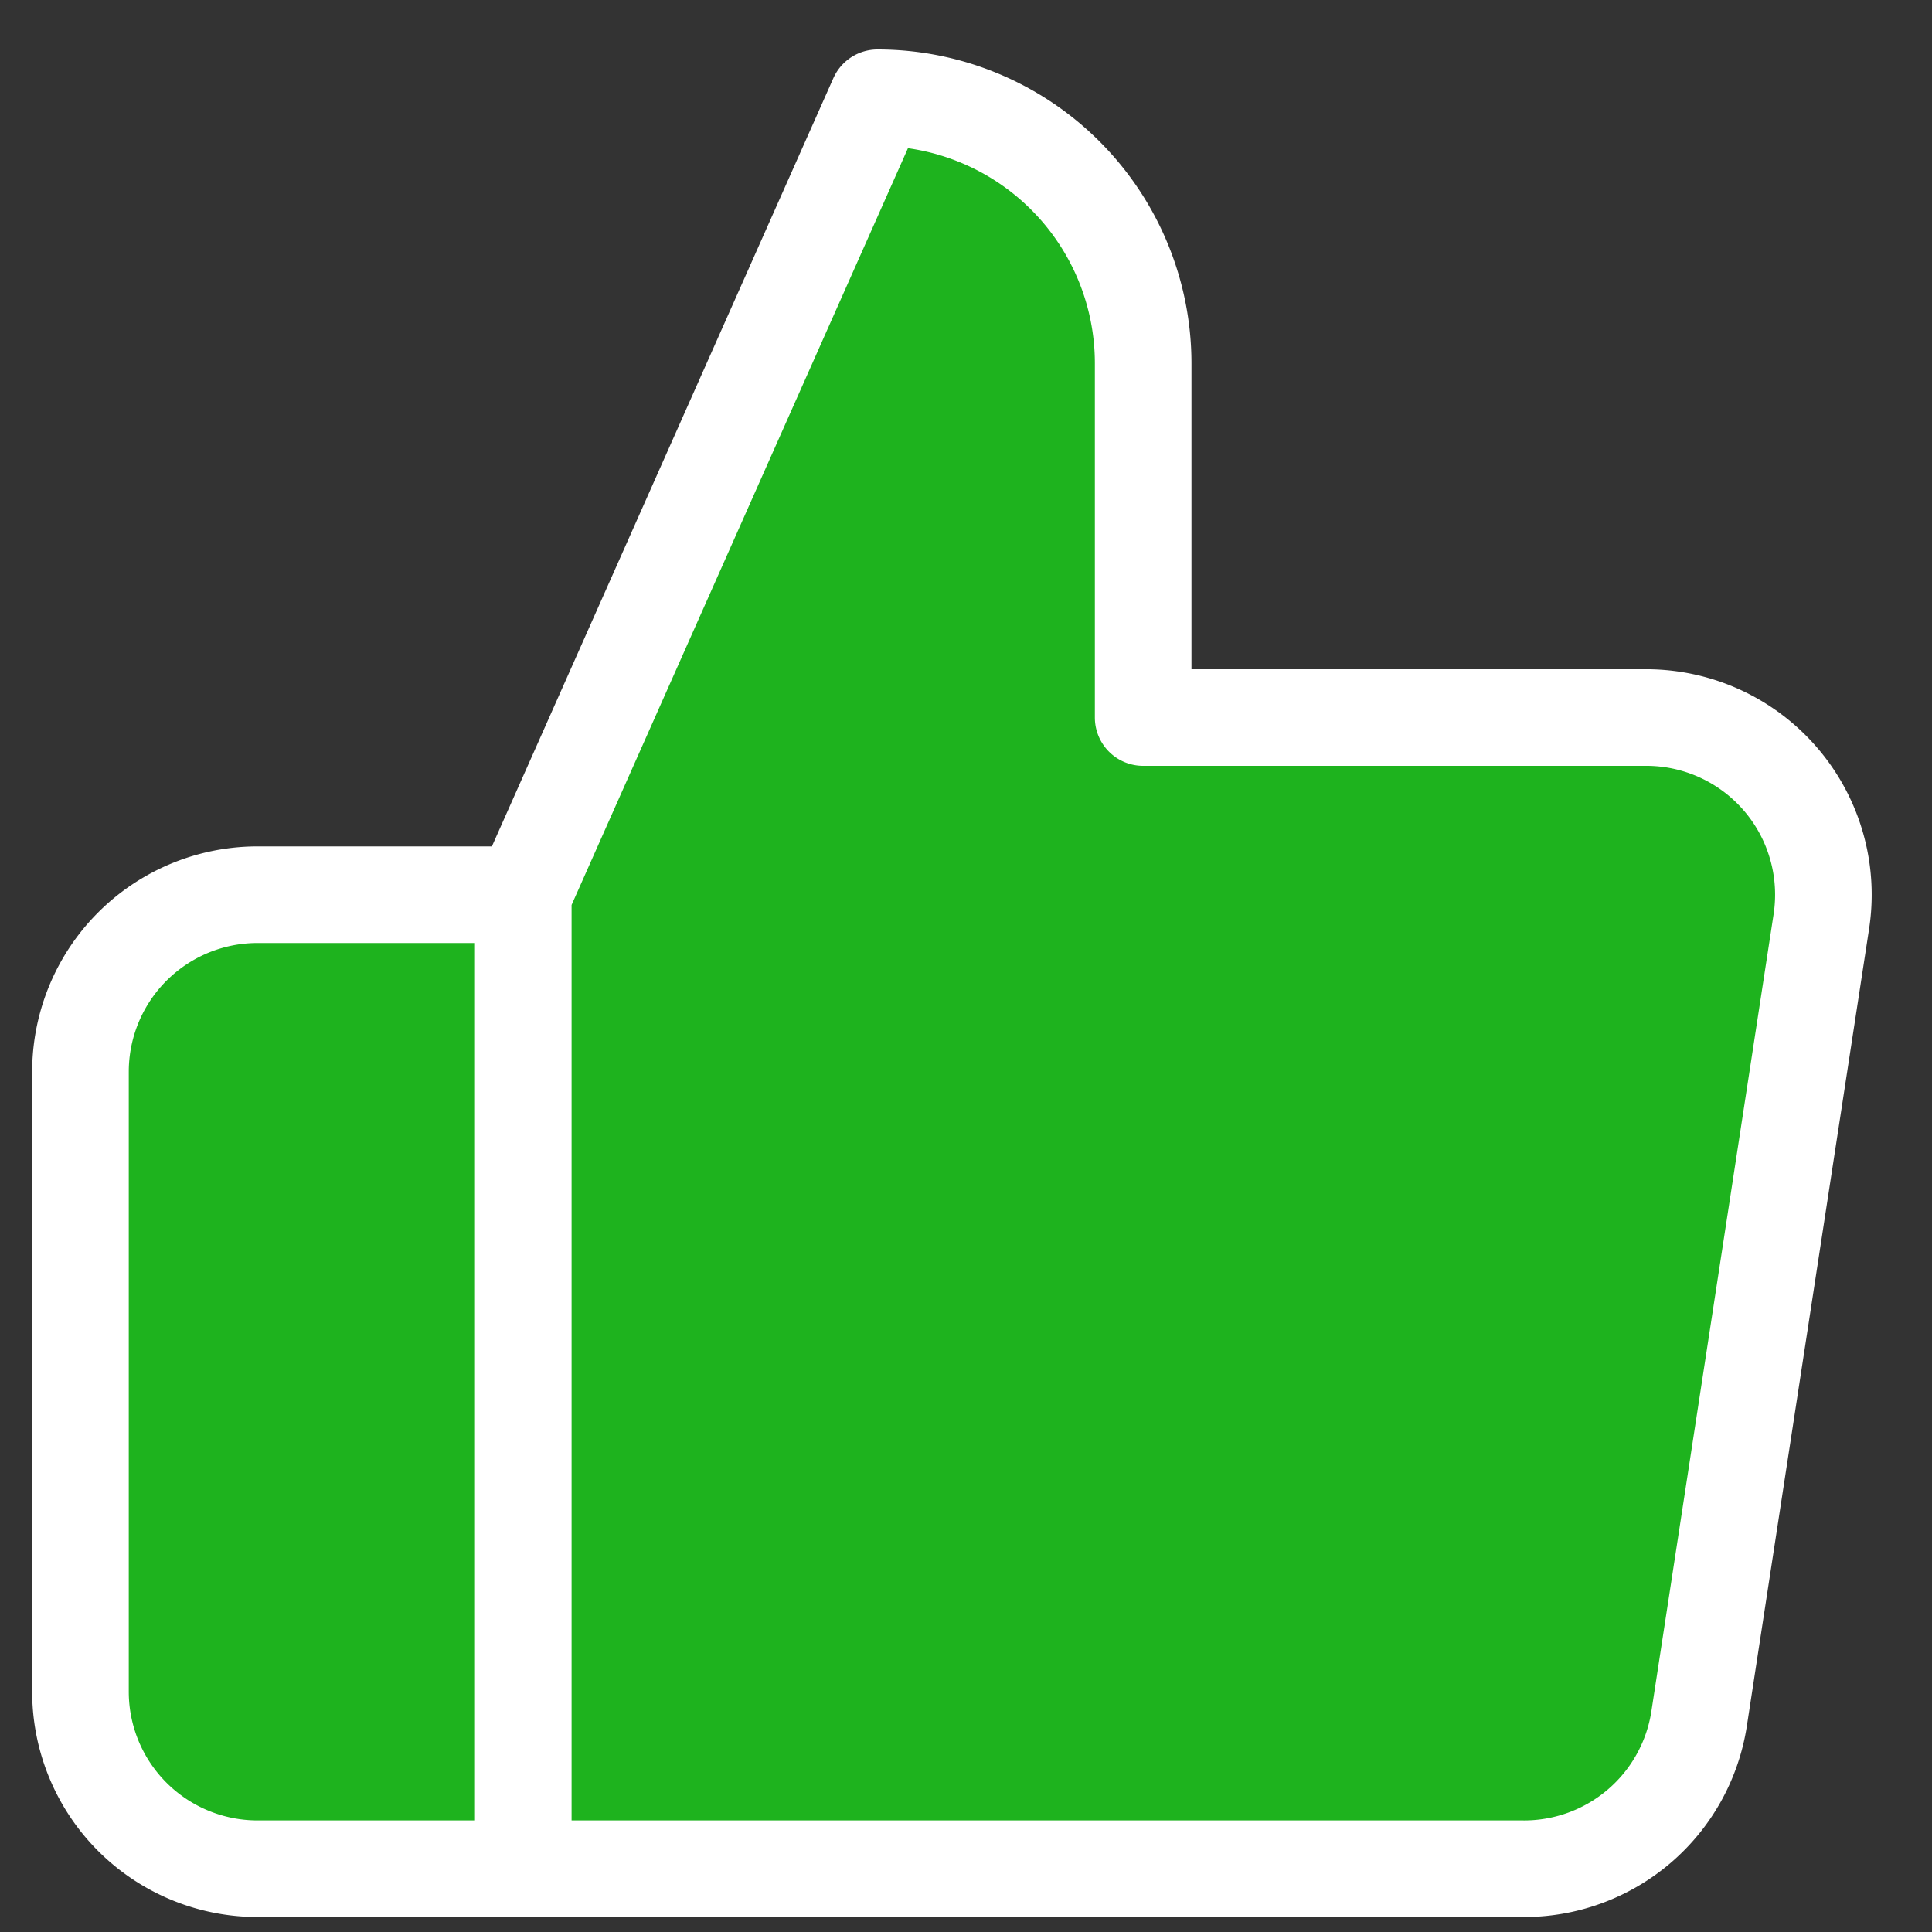 <svg xmlns="http://www.w3.org/2000/svg" width="20" height="20" fill="none"><rect width="100%" height="100%" fill="#333333" stroke="none"/><path fill="#1EB31E" d="M11.834 7.428V3.762a2.75 2.75 0 0 0-2.75-2.75l-3.667 8.25v10.083h10.34a1.833 1.833 0 0 0 1.833-1.558l1.265-8.25a1.835 1.835 0 0 0-1.833-2.109h-5.188ZM5.417 19.345h-2.75a1.833 1.833 0 0 1-1.834-1.833v-6.417a1.833 1.833 0 0 1 1.834-1.833h2.75"/><path stroke="#fff" stroke-linecap="round" stroke-linejoin="round" d="m5.417 9.262 3.667-8.25a2.75 2.75 0 0 1 2.75 2.75v3.666h5.188a1.834 1.834 0 0 1 1.833 2.109l-1.265 8.25a1.833 1.833 0 0 1-1.833 1.558H5.417m0-10.083v10.083m0-10.083h-2.75a1.833 1.833 0 0 0-1.834 1.833v6.417a1.833 1.833 0 0 0 1.834 1.833h2.75"/></svg>